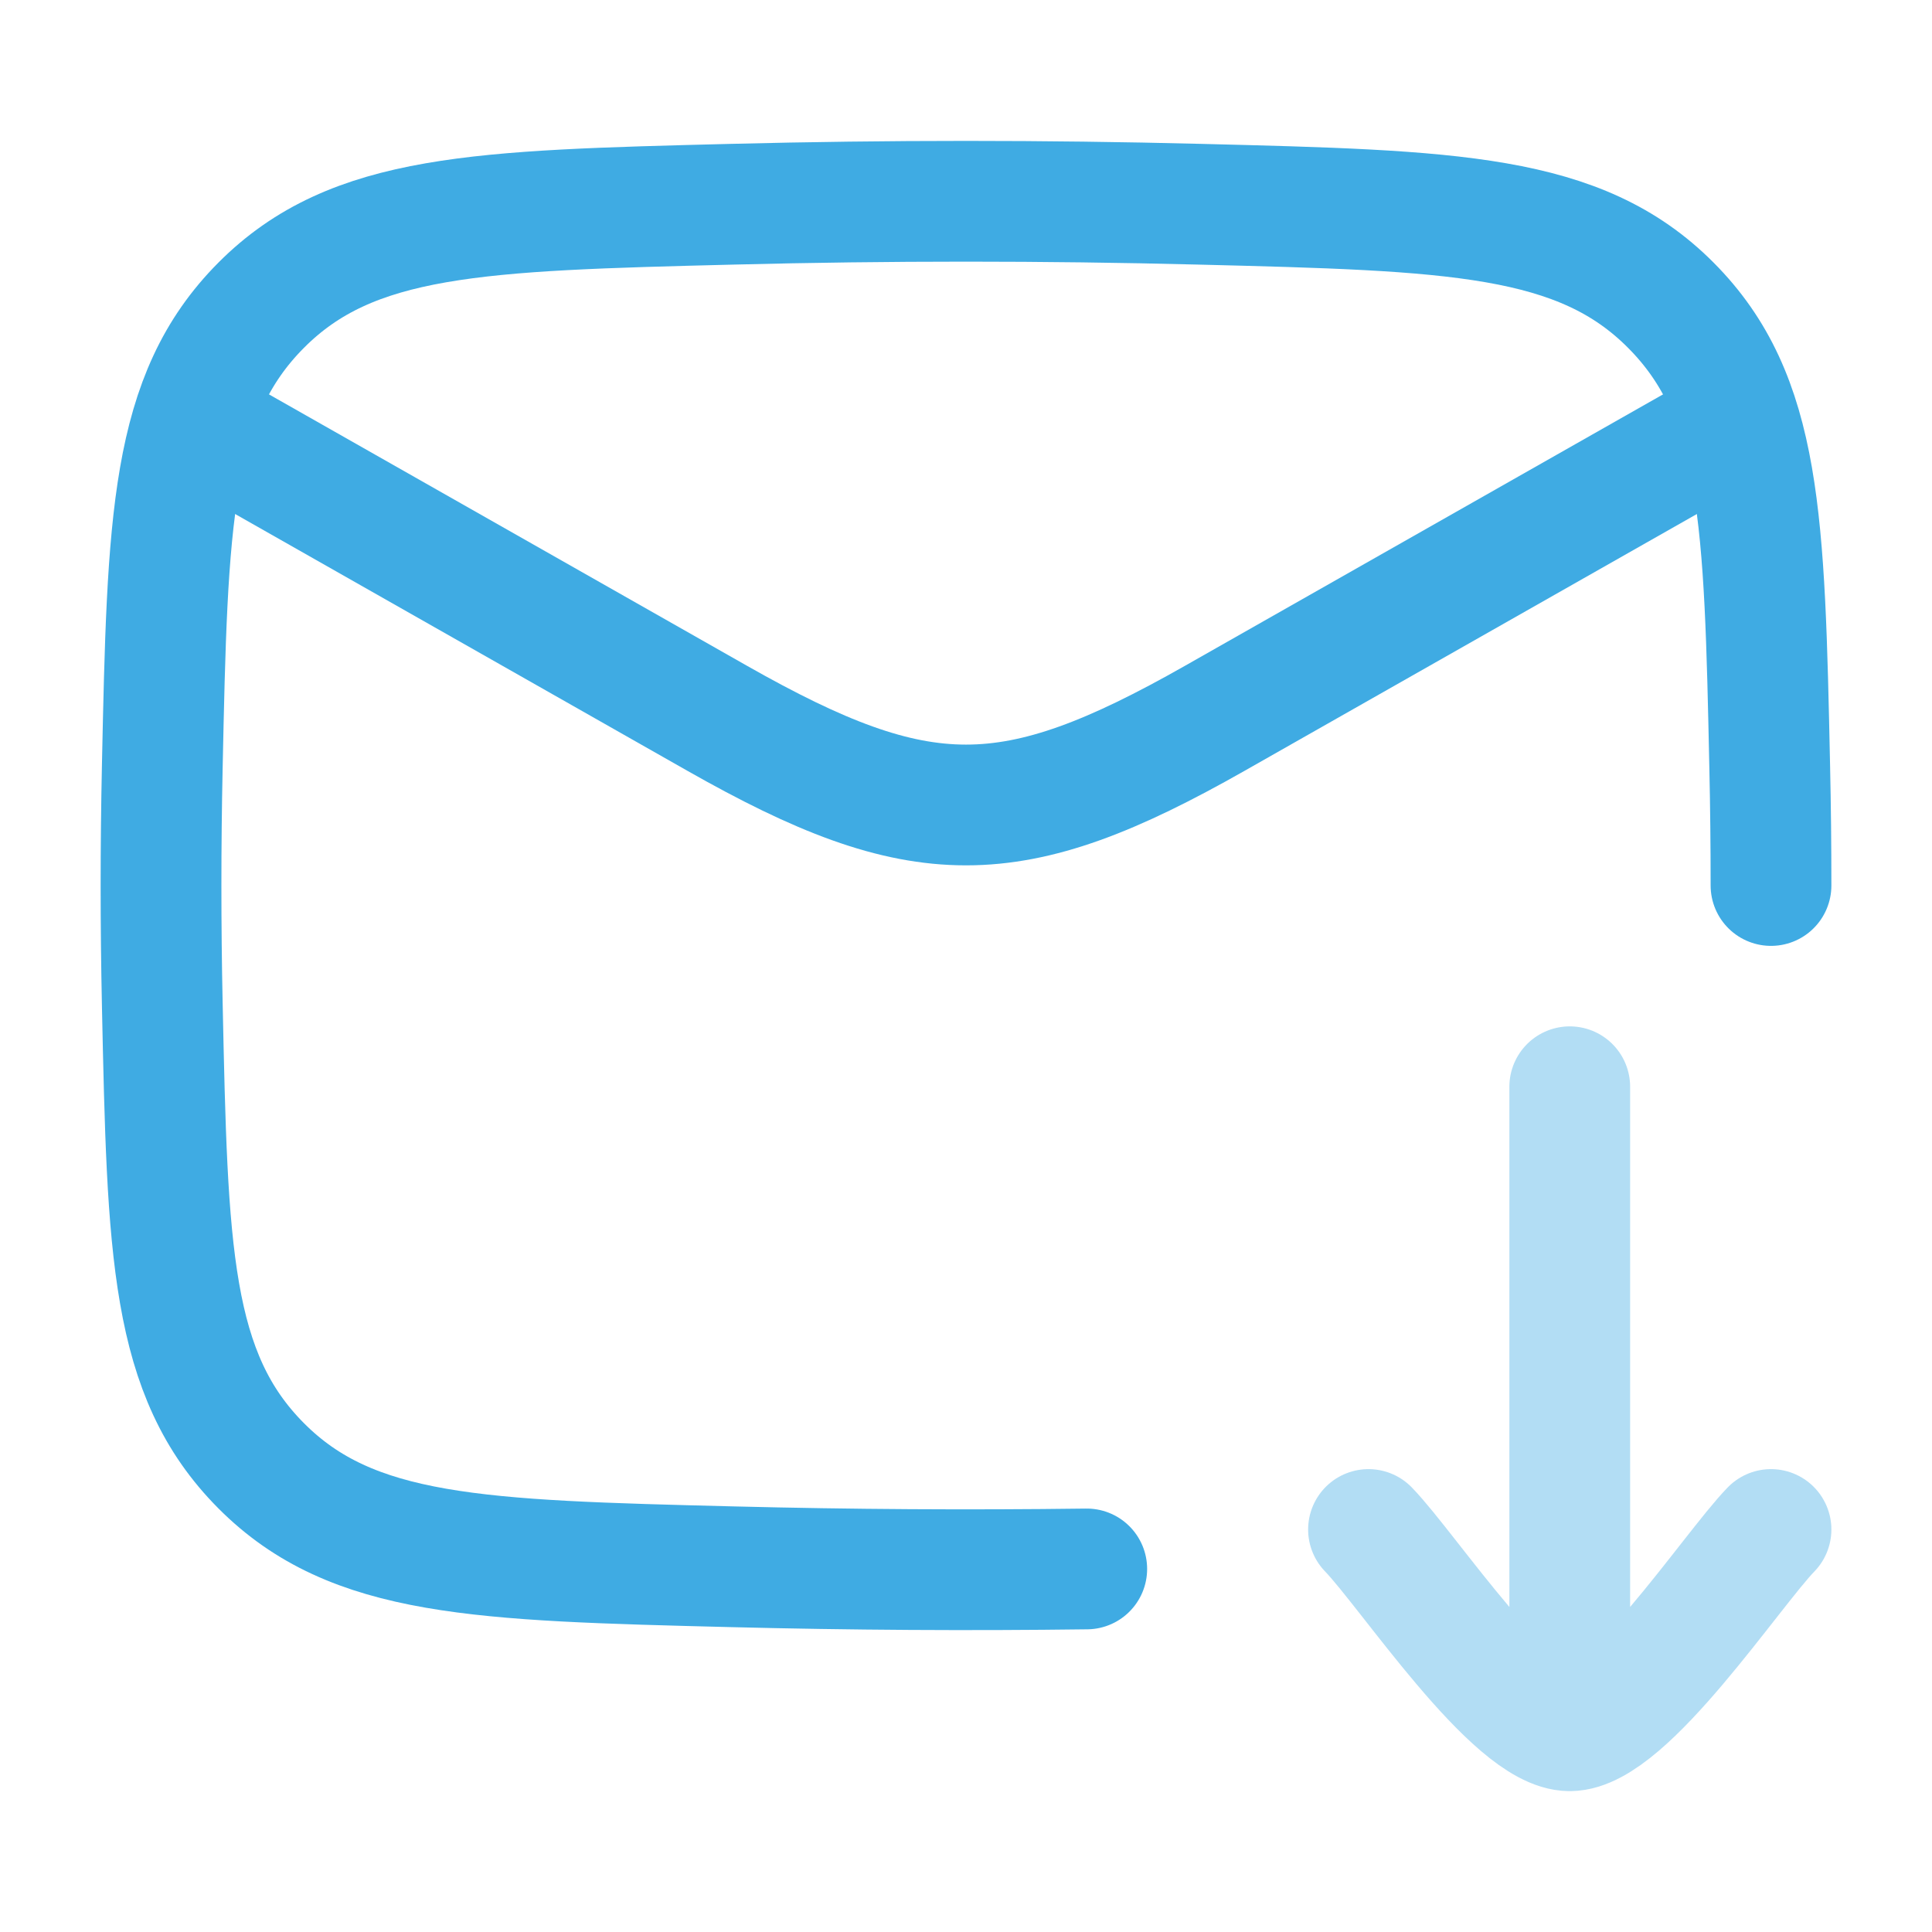 <?xml version="1.0" encoding="UTF-8"?> <svg xmlns="http://www.w3.org/2000/svg" width="24" height="24" viewBox="0 0 24 24" fill="none"><path d="M22 11C22 10.509 21.995 10.017 21.984 9.524C21.919 6.459 21.886 4.926 20.755 3.791C19.624 2.655 18.05 2.616 14.901 2.537C12.961 2.488 11.039 2.488 9.099 2.537C5.95 2.616 4.376 2.655 3.245 3.791C2.114 4.926 2.081 6.459 2.016 9.524C1.995 10.51 1.995 11.49 2.016 12.476C2.081 15.541 2.114 17.074 3.245 18.209C4.376 19.345 5.95 19.384 9.099 19.463C10.571 19.5 12.033 19.509 13.5 19.49" stroke="#3FABE3" stroke-width="1.5" stroke-linecap="round" stroke-linejoin="round"></path><path d="M2 5L8.913 8.925C11.439 10.358 12.561 10.358 15.087 8.925L22 5" stroke="#3FABE3" stroke-width="1.5" stroke-linejoin="round"></path><path opacity="0.4" d="M17 19C17.491 19.506 18.8 21.5 19.5 21.5M19.5 21.5C20.2 21.5 21.509 19.506 22 19M19.5 21.5V13.5" stroke="#3FABE3" stroke-width="1.5" stroke-linecap="round" stroke-linejoin="round"></path></svg> 